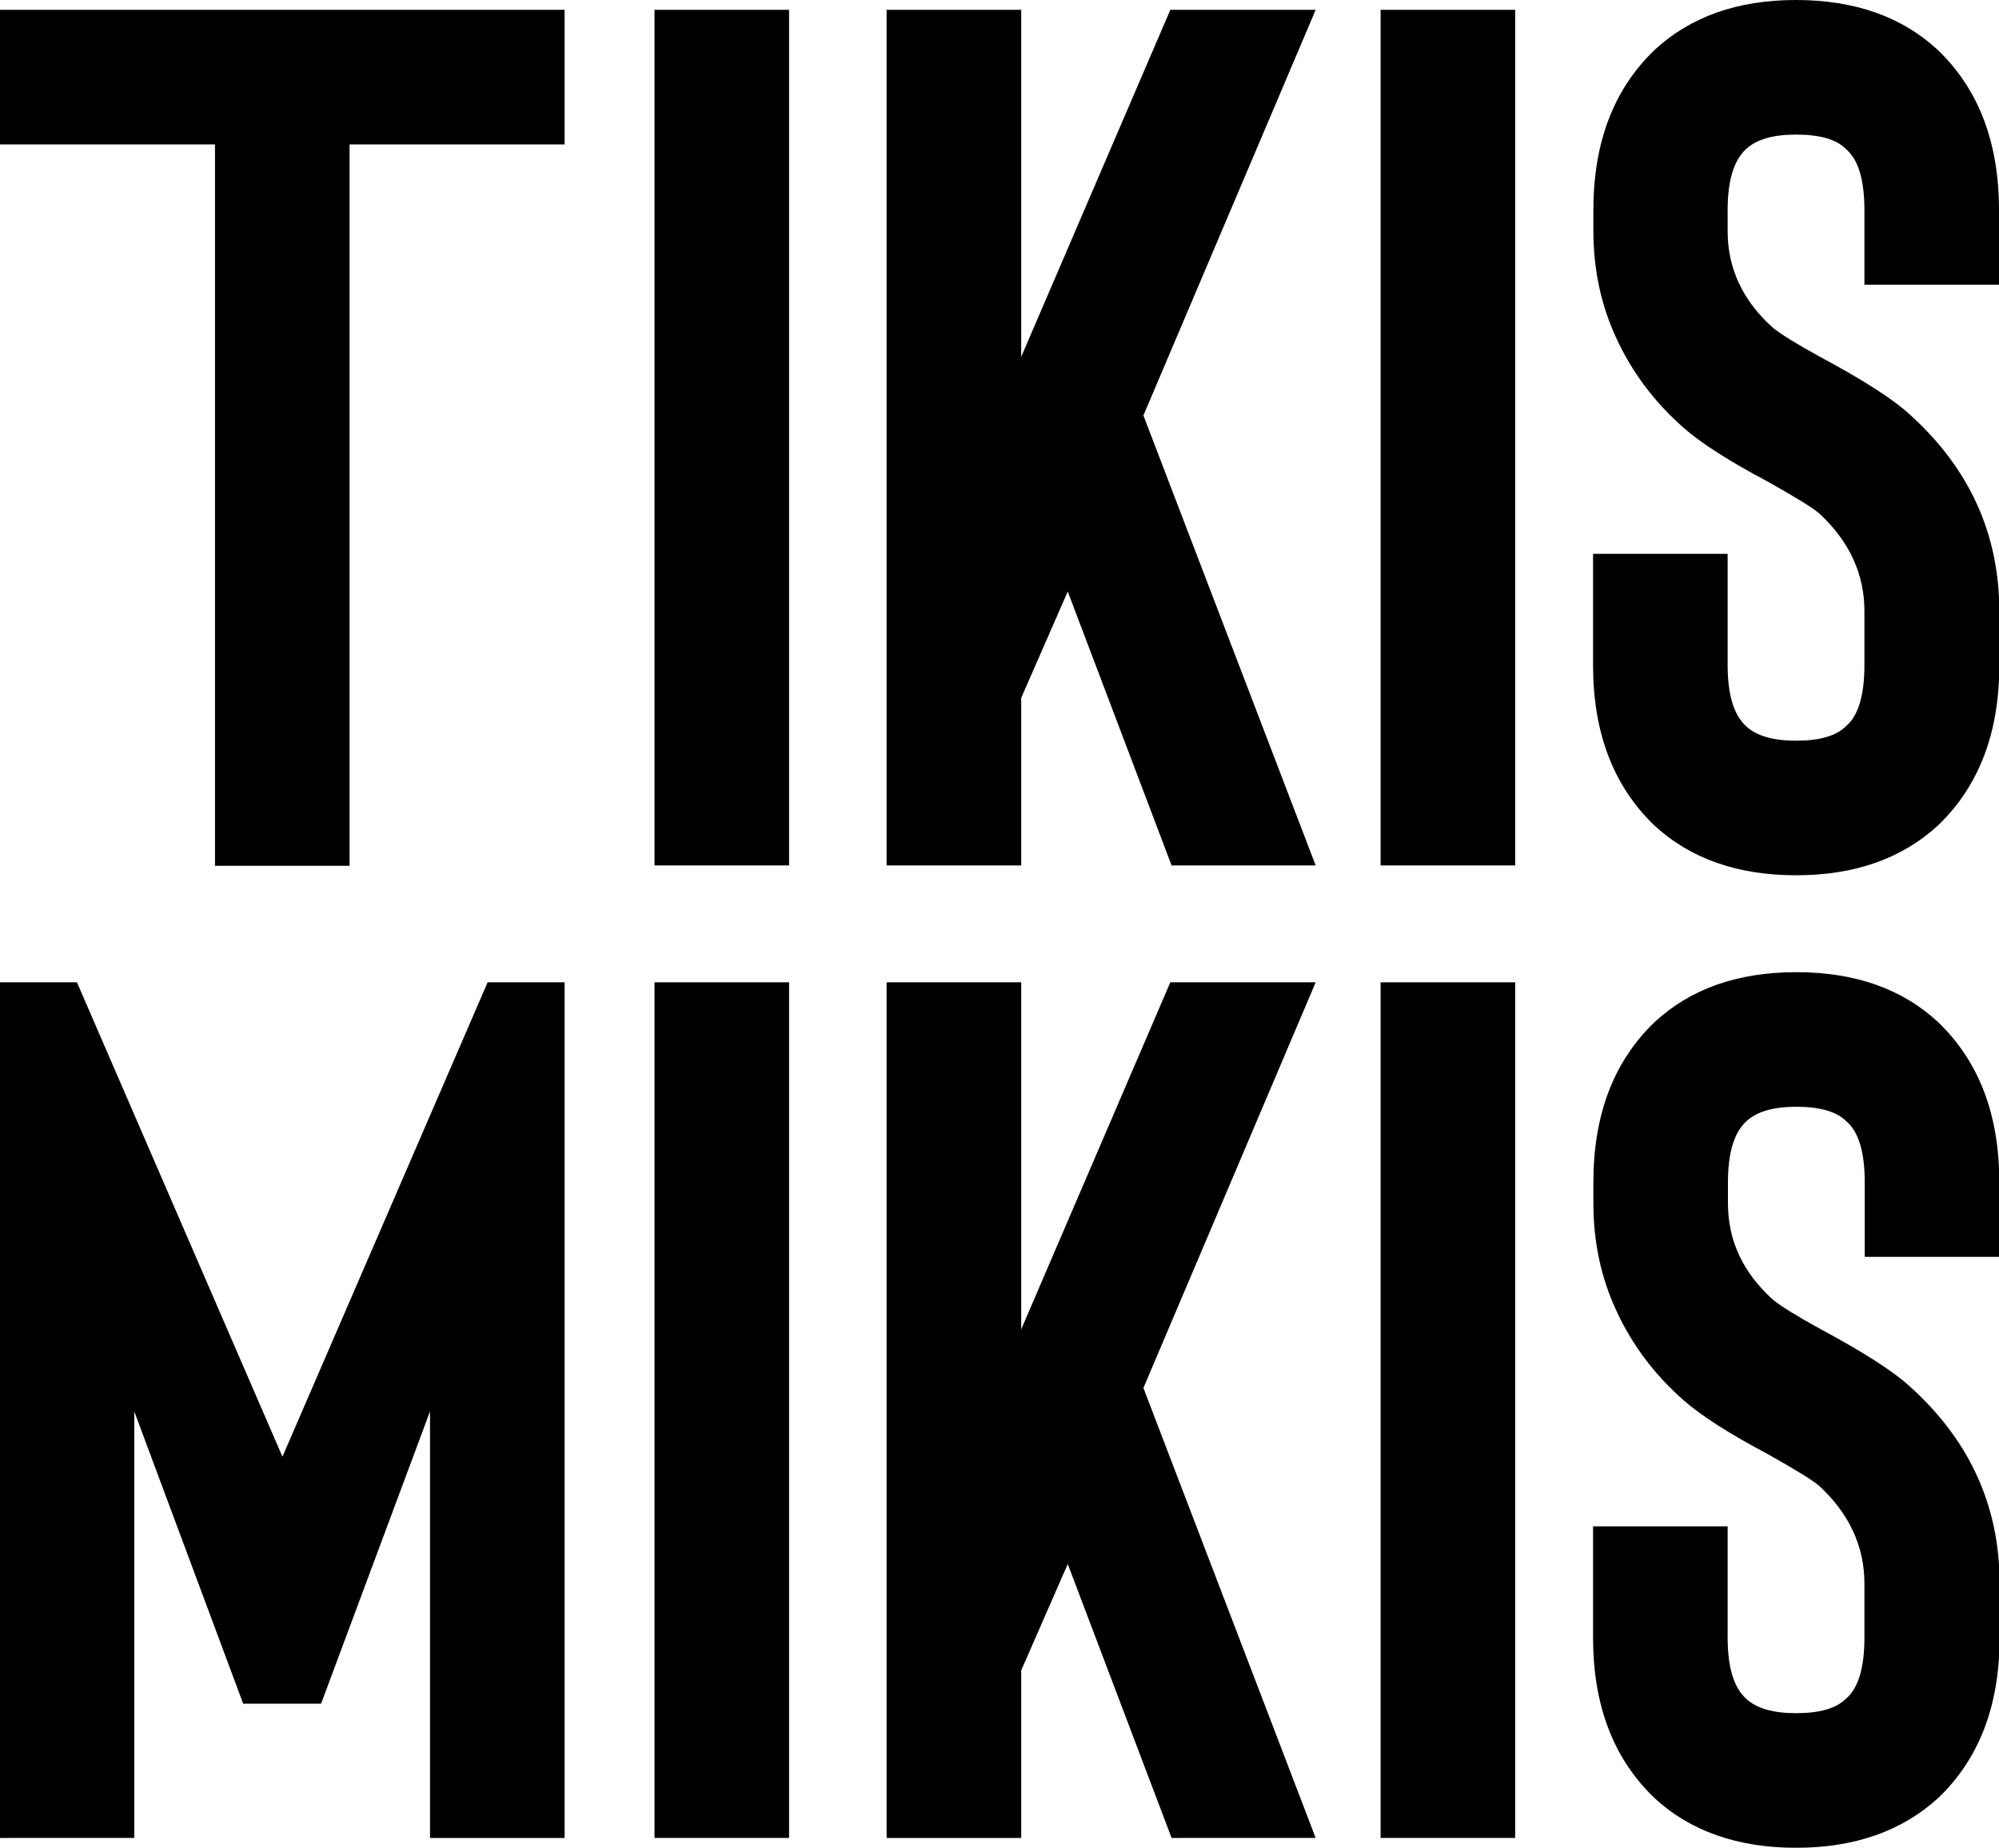 <?xml version="1.0" encoding="utf-8"?>
<!-- Generator: Adobe Illustrator 25.3.1, SVG Export Plug-In . SVG Version: 6.00 Build 0)  -->
<svg version="1.1" id="Capa_1" xmlns="http://www.w3.org/2000/svg" xmlns:xlink="http://www.w3.org/1999/xlink" x="0px" y="0px"
	 viewBox="0 0 63.13 58.35" style="enable-background:new 0 0 63.13 58.35;" xml:space="preserve">
<g>
	<path d="M17.83,0.31v4.25h-6.79v22.78H6.79V4.56H0V0.31H17.83z"/>
	<path d="M20.67,27.33V0.31h4.25v27.02H20.67z"/>
	<path d="M36.11,13.12l5.44,14.21H37l-3.28-8.65l-1.47,3.36v5.29h-4.25V0.31h4.25v10.96l4.71-10.96h4.59L36.11,13.12z"/>
	<path d="M43.6,27.33V0.31h4.25v27.02H43.6z"/>
	<path d="M56.72,27.64c-1.85,0-3.35-0.53-4.48-1.58c-1.29-1.24-1.93-2.92-1.93-5.06v-3.51h4.25V21c0,0.93,0.19,1.57,0.58,1.93
		c0.33,0.31,0.86,0.46,1.58,0.46c0.75,0,1.27-0.15,1.58-0.46c0.39-0.33,0.58-0.98,0.58-1.93v-1.7c0-1.18-0.48-2.21-1.43-3.09
		c-0.21-0.18-0.75-0.51-1.62-1c-1.21-0.64-2.1-1.21-2.66-1.7c-0.93-0.82-1.63-1.76-2.12-2.82c-0.49-1.05-0.73-2.19-0.73-3.4V6.64
		c0-2.14,0.64-3.82,1.93-5.06C53.38,0.53,54.87,0,56.72,0s3.35,0.53,4.48,1.58c1.29,1.24,1.93,2.92,1.93,5.06v2.35h-4.25V6.64
		c0-0.95-0.19-1.6-0.58-1.93C58,4.4,57.47,4.25,56.72,4.25c-0.72,0-1.25,0.15-1.58,0.46c-0.39,0.36-0.58,1-0.58,1.93V7.3
		c0,1.18,0.48,2.2,1.43,3.05c0.26,0.21,0.76,0.52,1.51,0.93c1.34,0.72,2.26,1.31,2.78,1.78c1.9,1.7,2.86,3.78,2.86,6.25V21
		c0,2.14-0.64,3.82-1.93,5.06C60.07,27.11,58.58,27.64,56.72,27.64z"/>
	<path d="M15.4,31.02h2.43v27.02h-4.25V44.57l-3.44,9.23H7.68l-3.44-9.23v13.47H0V31.02h2.43L8.92,46L15.4,31.02z"/>
	<path d="M20.67,58.04V31.02h4.25v27.02H20.67z"/>
	<path d="M36.11,43.83l5.44,14.21H37l-3.28-8.65l-1.47,3.36v5.29h-4.25V31.02h4.25v10.96l4.71-10.96h4.59L36.11,43.83z"/>
	<path d="M43.6,58.04V31.02h4.25v27.02H43.6z"/>
	<path d="M56.72,58.35c-1.85,0-3.35-0.53-4.48-1.58c-1.29-1.24-1.93-2.92-1.93-5.06V48.2h4.25v3.51c0,0.93,0.19,1.57,0.58,1.93
		c0.33,0.31,0.86,0.46,1.58,0.46c0.75,0,1.27-0.15,1.58-0.46c0.39-0.33,0.58-0.98,0.58-1.93v-1.7c0-1.18-0.48-2.21-1.43-3.09
		c-0.21-0.18-0.75-0.51-1.62-1c-1.21-0.64-2.1-1.21-2.66-1.7c-0.93-0.82-1.63-1.76-2.12-2.82c-0.49-1.05-0.73-2.19-0.73-3.4v-0.66
		c0-2.14,0.64-3.82,1.93-5.06c1.13-1.05,2.62-1.58,4.48-1.58s3.35,0.53,4.48,1.58c1.29,1.24,1.93,2.92,1.93,5.06v2.35h-4.25v-2.35
		c0-0.95-0.19-1.6-0.58-1.93c-0.31-0.31-0.84-0.46-1.58-0.46c-0.72,0-1.25,0.15-1.58,0.46c-0.39,0.36-0.58,1-0.58,1.93v0.66
		c0,1.18,0.48,2.2,1.43,3.05c0.26,0.21,0.76,0.52,1.51,0.93c1.34,0.72,2.26,1.31,2.78,1.78c1.9,1.7,2.86,3.78,2.86,6.25v1.7
		c0,2.14-0.64,3.82-1.93,5.06C60.07,57.82,58.58,58.35,56.72,58.35z"/>
</g>
</svg>
